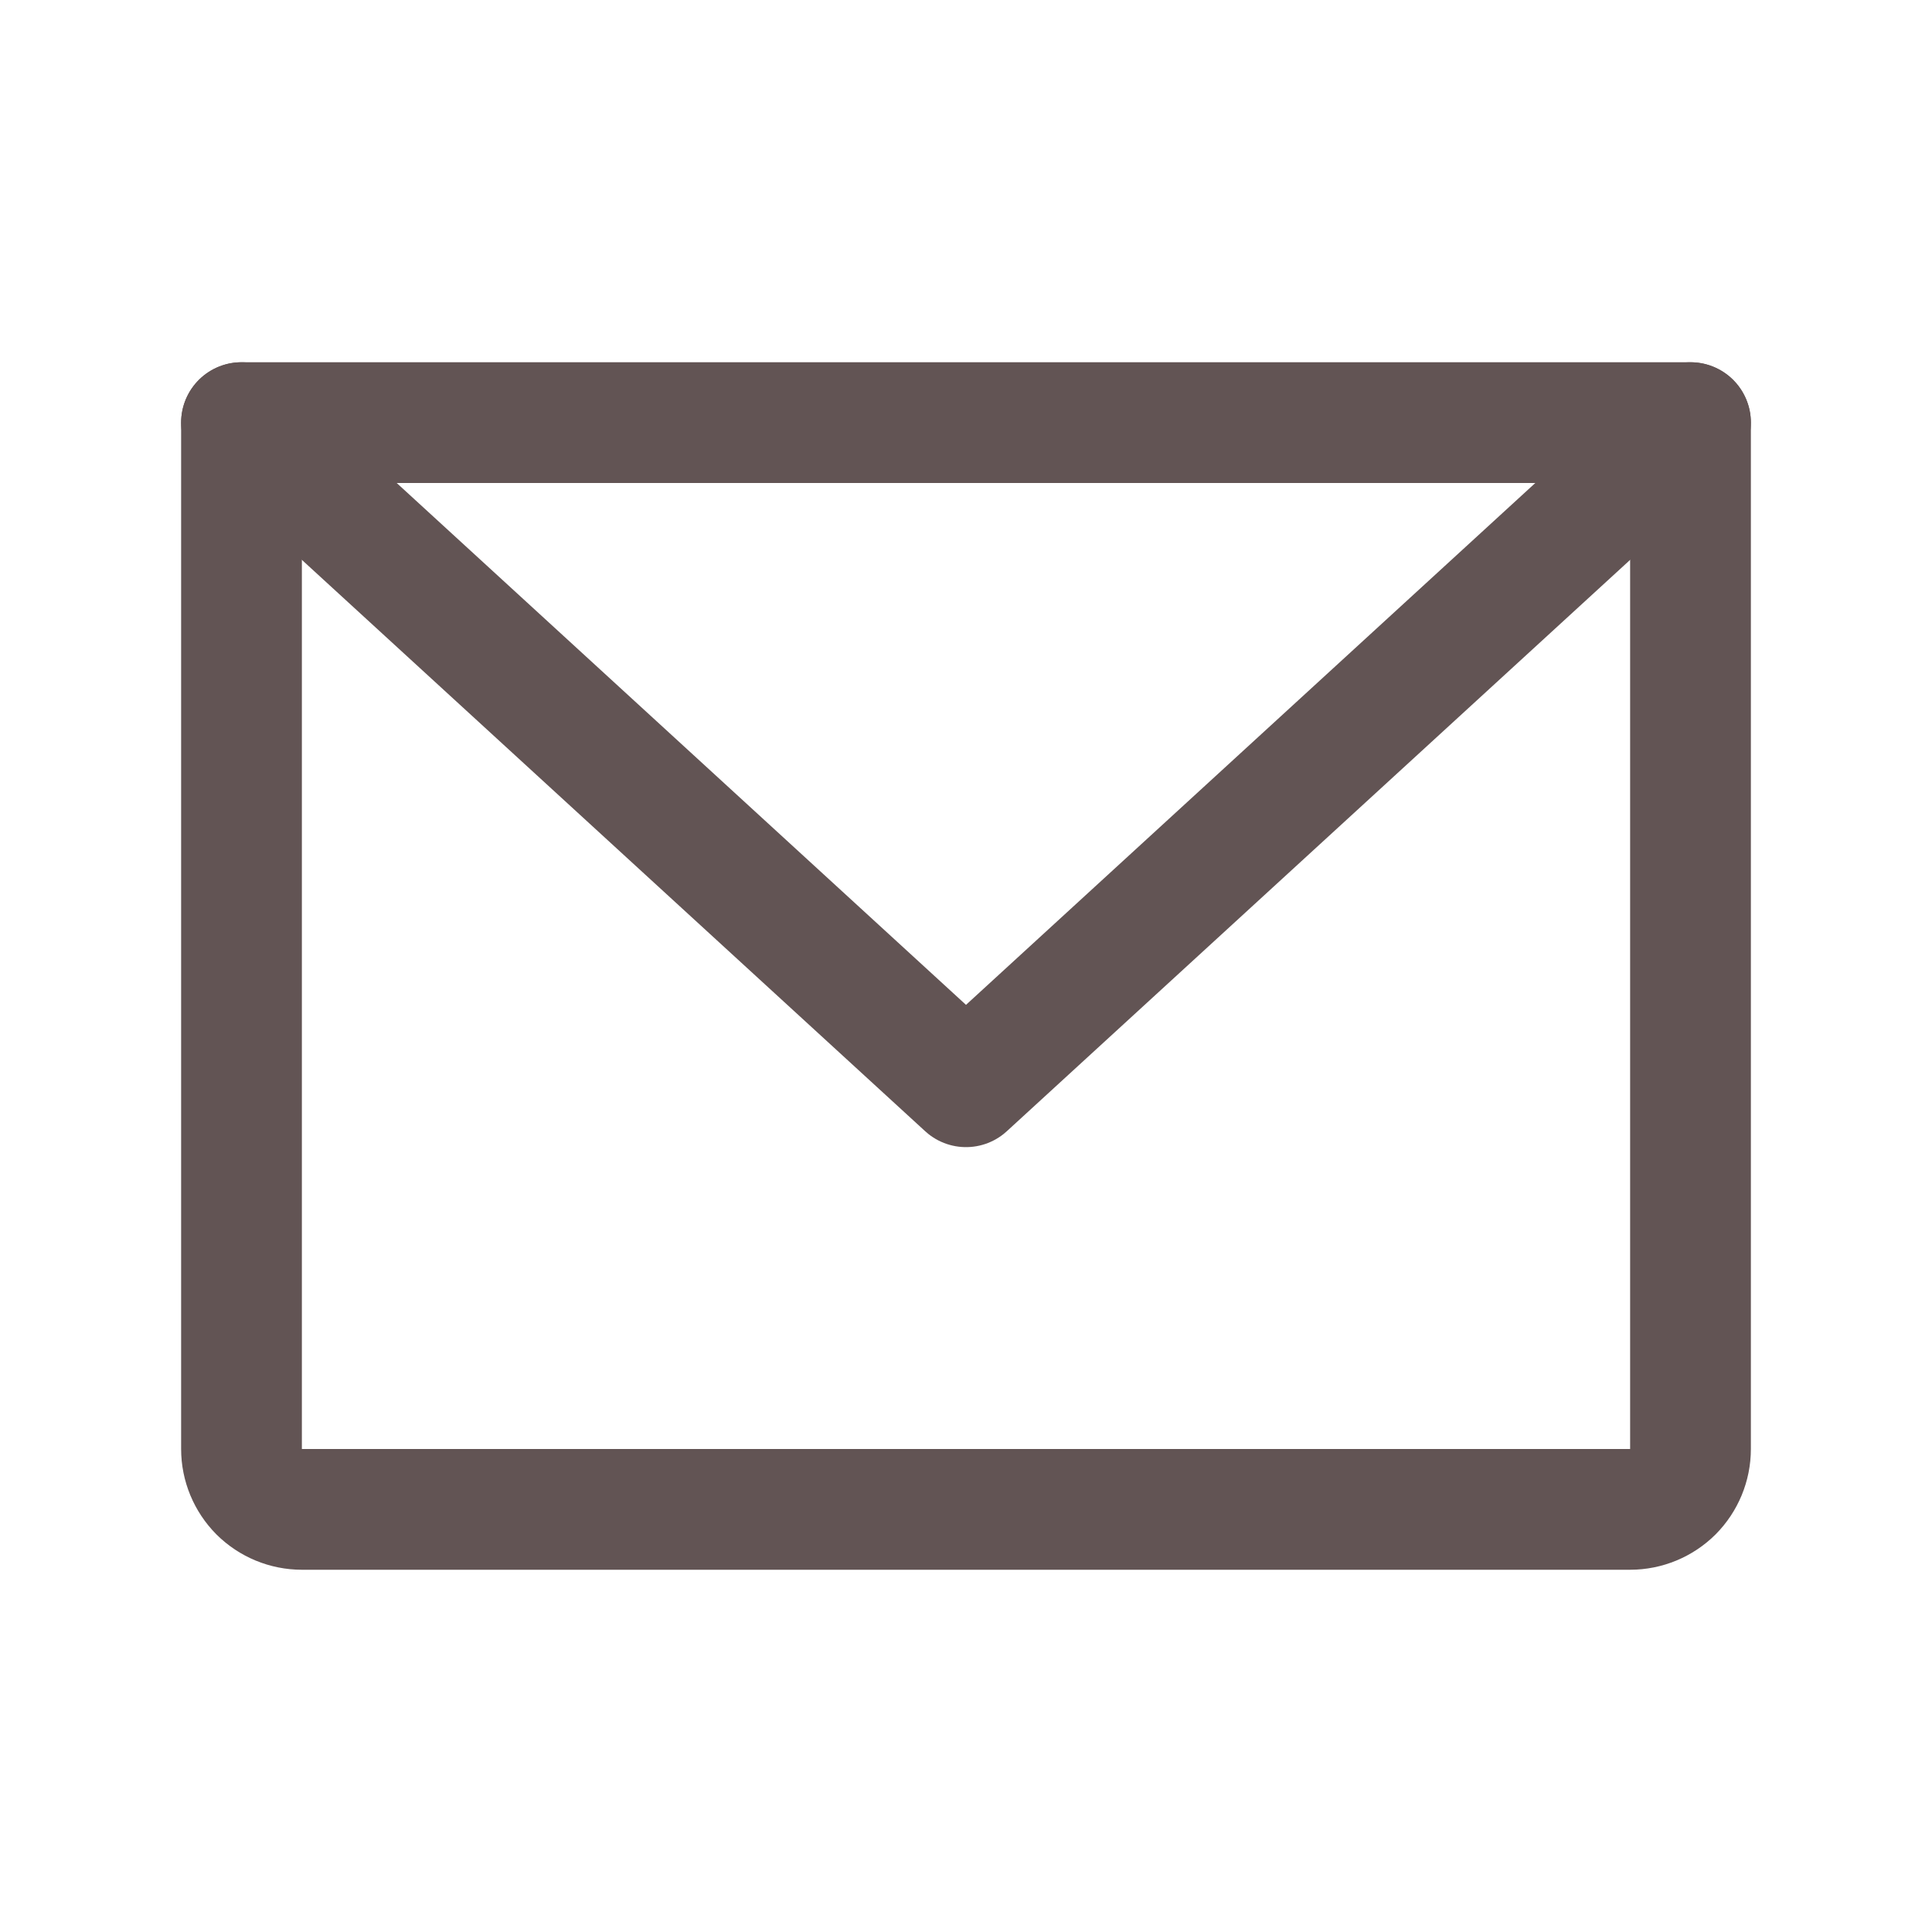 <svg width="16" height="16" viewBox="0 0 16 16" fill="none" xmlns="http://www.w3.org/2000/svg">
    <g clip-path="url(#clip0_17_478)">
        <path d="M2 3.5H14V12C14 12.133 13.947 12.26 13.854 12.354C13.76 12.447 13.633 12.5 13.5 12.5H2.5C2.367 12.5 2.24 12.447 2.146 12.354C2.053 12.26 2 12.133 2 12V3.5Z" stroke="#625454" stroke-linecap="round" stroke-linejoin="round"/>
        <path d="M14 3.5L8 9L2 3.5" stroke="#625454" stroke-linecap="round" stroke-linejoin="round"/>
    </g>
    <defs>
        <clipPath id="clip0_17_478">
            <rect width="16" height="16" fill="white"/>
        </clipPath>
    </defs>
</svg>
